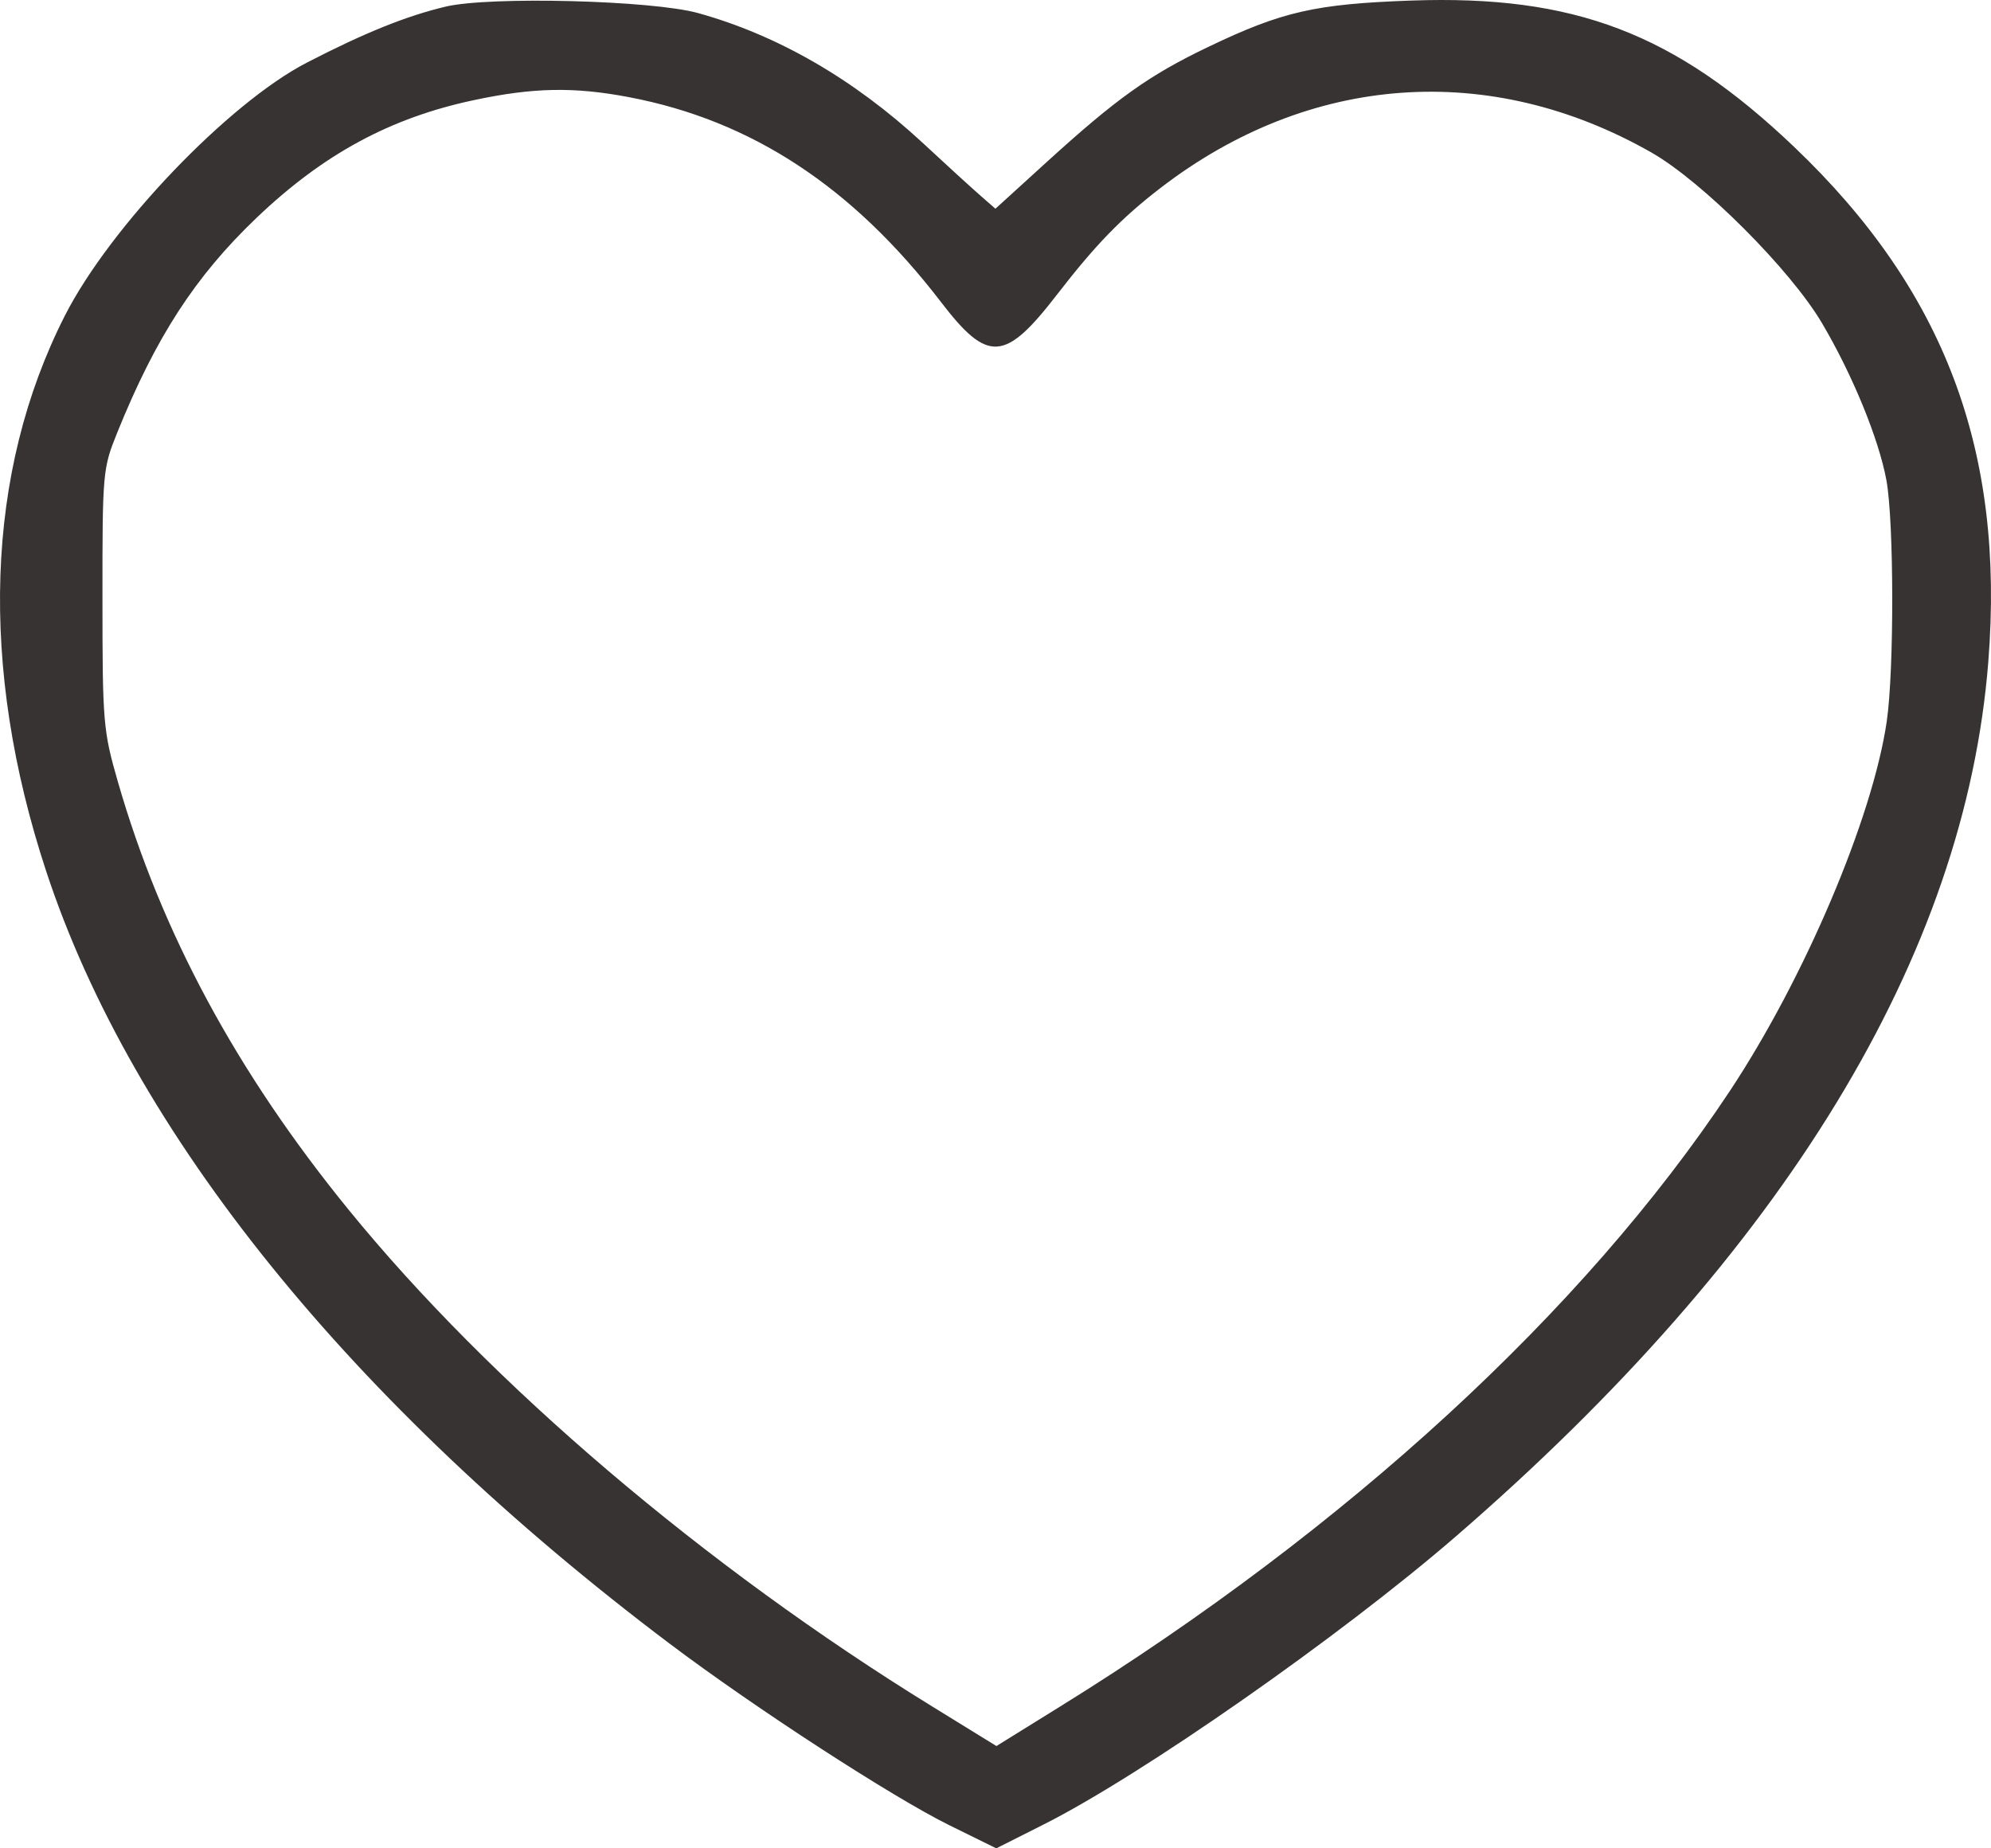 <?xml version="1.0" encoding="UTF-8"?> <svg xmlns="http://www.w3.org/2000/svg" width="28" height="26" viewBox="0 0 28 26" fill="none"> <path fill-rule="evenodd" clip-rule="evenodd" d="M6.268 0.093C5.716 0.224 5.128 0.461 4.317 0.88C3.213 1.45 1.547 3.192 0.913 4.439C-0.207 6.642 -0.299 9.377 0.651 12.26C1.862 15.935 4.934 19.741 9.419 23.122C10.618 24.026 12.552 25.281 13.351 25.675L14.011 26L14.674 25.666C16.057 24.97 18.845 23.021 20.472 21.614C25.093 17.616 27.637 13.438 27.962 9.31C28.197 6.336 27.346 4.082 25.229 2.064C23.551 0.465 22.139 -0.074 19.841 0.008C18.496 0.056 18.029 0.163 16.996 0.658C16.16 1.058 15.707 1.381 14.715 2.284L13.999 2.936L13.784 2.748C13.666 2.645 13.3 2.311 12.971 2.005C12.007 1.113 10.935 0.494 9.818 0.184C9.172 0.004 6.886 -0.054 6.268 0.093ZM8.842 1.366C10.567 1.693 11.989 2.627 13.232 4.247C13.892 5.109 14.132 5.094 14.865 4.144C15.408 3.441 15.771 3.067 16.322 2.643C18.414 1.034 20.952 0.851 23.224 2.145C23.94 2.553 25.179 3.792 25.623 4.545C26.052 5.271 26.421 6.172 26.529 6.754C26.636 7.336 26.639 9.425 26.534 10.147C26.336 11.506 25.376 13.766 24.321 15.356C22.274 18.441 18.933 21.511 14.909 24.005L14.013 24.561L13.111 24.005C9.912 22.034 6.897 19.467 4.901 17.015C3.328 15.083 2.269 13.118 1.658 10.998C1.451 10.278 1.441 10.168 1.441 8.423C1.44 6.642 1.445 6.589 1.649 6.085C2.191 4.743 2.745 3.889 3.605 3.067C4.546 2.168 5.49 1.657 6.667 1.408C7.503 1.23 8.073 1.22 8.842 1.366Z" fill="#373333"></path> </svg> 